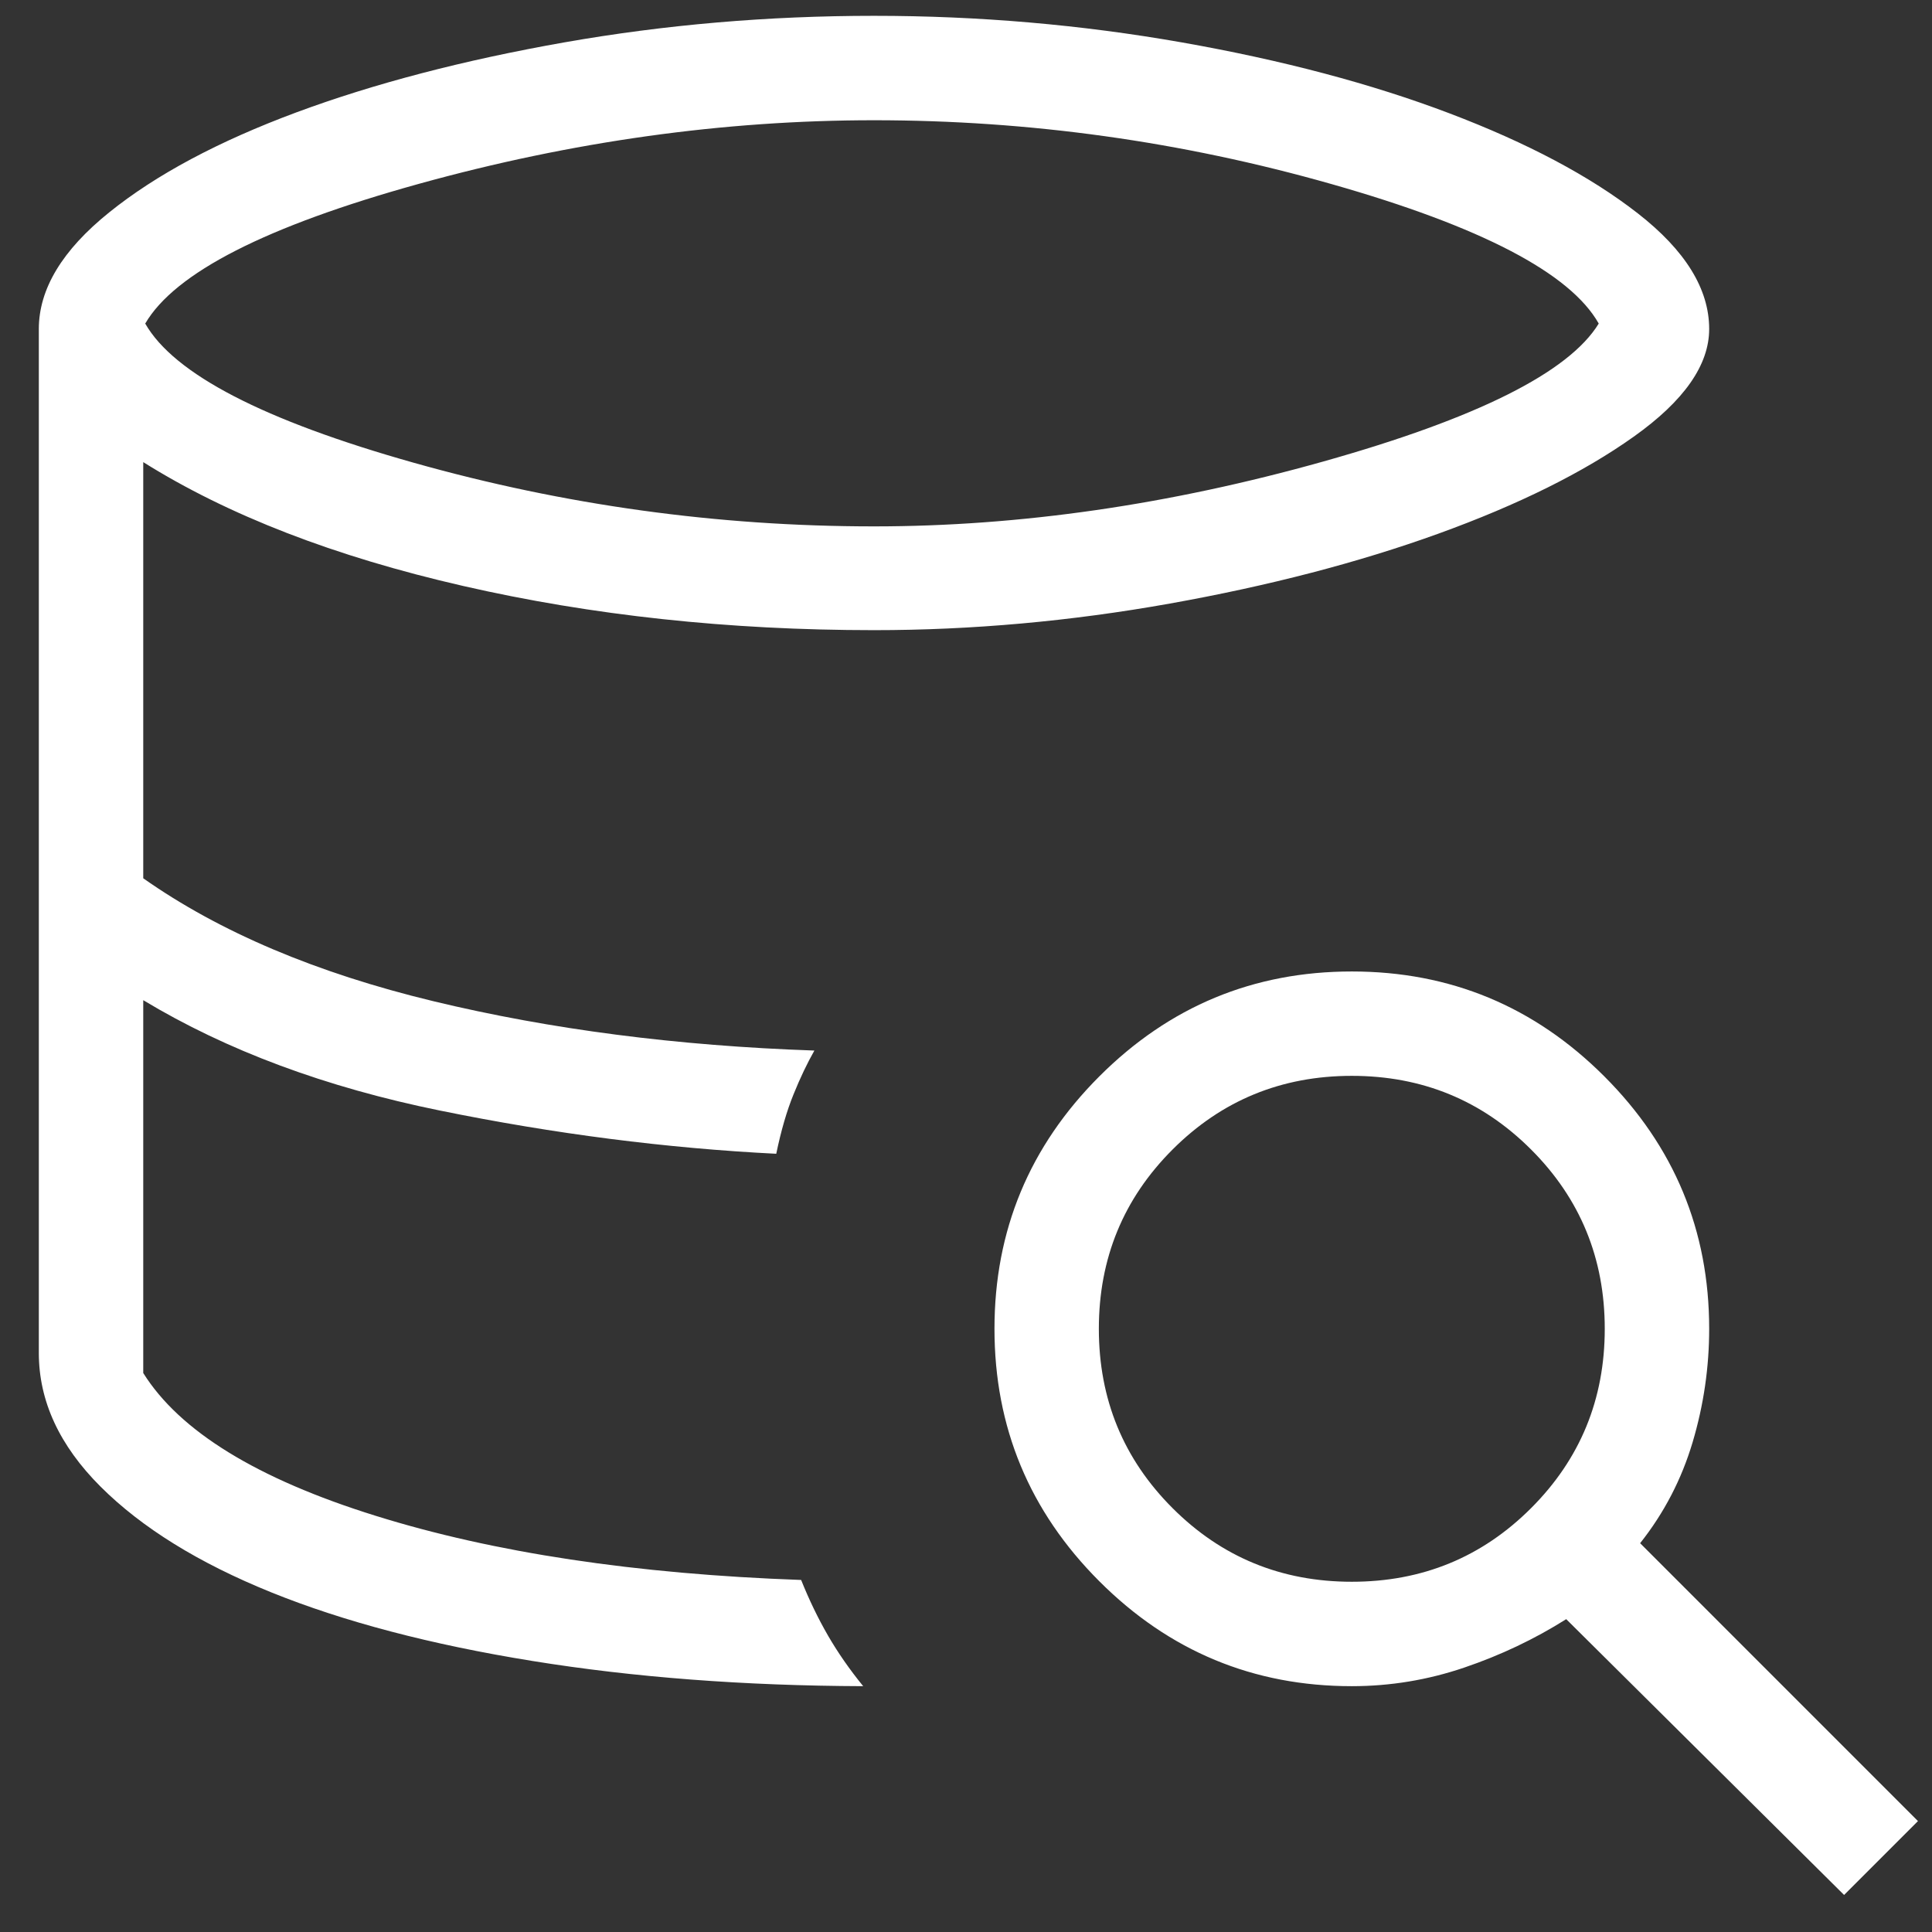 <svg width="42" height="42" viewBox="0 0 42 42" fill="none" xmlns="http://www.w3.org/2000/svg">
<rect x="0" y="0" width="42" height="42" fill="#333333" stroke="none"/>
<path d="M19 11.443C22.166 11.443 25.421 10.973 28.766 10.033C32.11 9.093 34.107 8.094 34.755 7.034C34.136 5.938 32.199 4.926 28.944 4.001C25.69 3.076 22.375 2.614 19 2.614C15.733 2.614 12.437 3.074 9.112 3.995C5.788 4.916 3.803 5.929 3.157 7.034C3.783 8.131 5.73 9.14 8.999 10.061C12.268 10.982 15.601 11.443 19 11.443ZM17.416 34.347C17.59 34.781 17.785 35.184 18 35.556C18.216 35.929 18.471 36.295 18.765 36.656C16.178 36.647 13.781 36.465 11.574 36.108C9.367 35.752 7.474 35.254 5.896 34.616C4.317 33.977 3.081 33.211 2.186 32.318C1.291 31.424 0.844 30.456 0.844 29.411V7.152C0.844 6.283 1.354 5.437 2.374 4.617C3.393 3.796 4.75 3.072 6.443 2.443C8.137 1.815 10.077 1.308 12.264 0.922C14.45 0.537 16.696 0.344 19 0.344C21.275 0.344 23.506 0.537 25.693 0.922C27.88 1.308 29.82 1.822 31.513 2.465C33.206 3.108 34.57 3.832 35.604 4.638C36.639 5.445 37.156 6.283 37.156 7.152C37.156 7.935 36.61 8.715 35.517 9.492C34.425 10.269 33.01 10.971 31.273 11.6C29.536 12.228 27.588 12.735 25.431 13.121C23.274 13.506 21.13 13.699 19 13.699C15.843 13.699 12.867 13.379 10.071 12.739C7.274 12.099 4.955 11.201 3.114 10.046V19.093C4.772 20.26 6.874 21.151 9.42 21.765C11.966 22.379 14.727 22.736 17.704 22.838C17.547 23.115 17.395 23.433 17.25 23.792C17.104 24.151 16.979 24.581 16.875 25.082C14.489 24.962 12.053 24.65 9.566 24.143C7.08 23.637 4.929 22.837 3.114 21.743V29.848C3.905 31.113 5.587 32.148 8.159 32.95C10.731 33.754 13.816 34.219 17.416 34.347ZM40.089 41.195L34.048 35.199C33.362 35.632 32.623 35.983 31.831 36.252C31.04 36.521 30.225 36.656 29.387 36.656C27.249 36.656 25.419 35.896 23.899 34.376C22.379 32.856 21.619 31.026 21.619 28.887C21.619 26.749 22.379 24.919 23.899 23.399C25.419 21.879 27.249 21.119 29.387 21.119C31.526 21.119 33.356 21.879 34.876 23.399C36.396 24.919 37.156 26.749 37.156 28.887C37.156 29.725 37.036 30.547 36.796 31.353C36.556 32.159 36.176 32.891 35.655 33.548L41.695 39.589L40.089 41.195ZM29.387 34.386C30.918 34.386 32.217 33.853 33.285 32.785C34.353 31.717 34.886 30.418 34.886 28.887C34.886 27.357 34.353 26.058 33.285 24.99C32.217 23.922 30.918 23.388 29.387 23.388C27.857 23.388 26.558 23.922 25.49 24.99C24.422 26.058 23.888 27.357 23.888 28.887C23.888 30.418 24.422 31.717 25.49 32.785C26.558 33.853 27.857 34.386 29.387 34.386Z" fill="white"/>
</svg>
